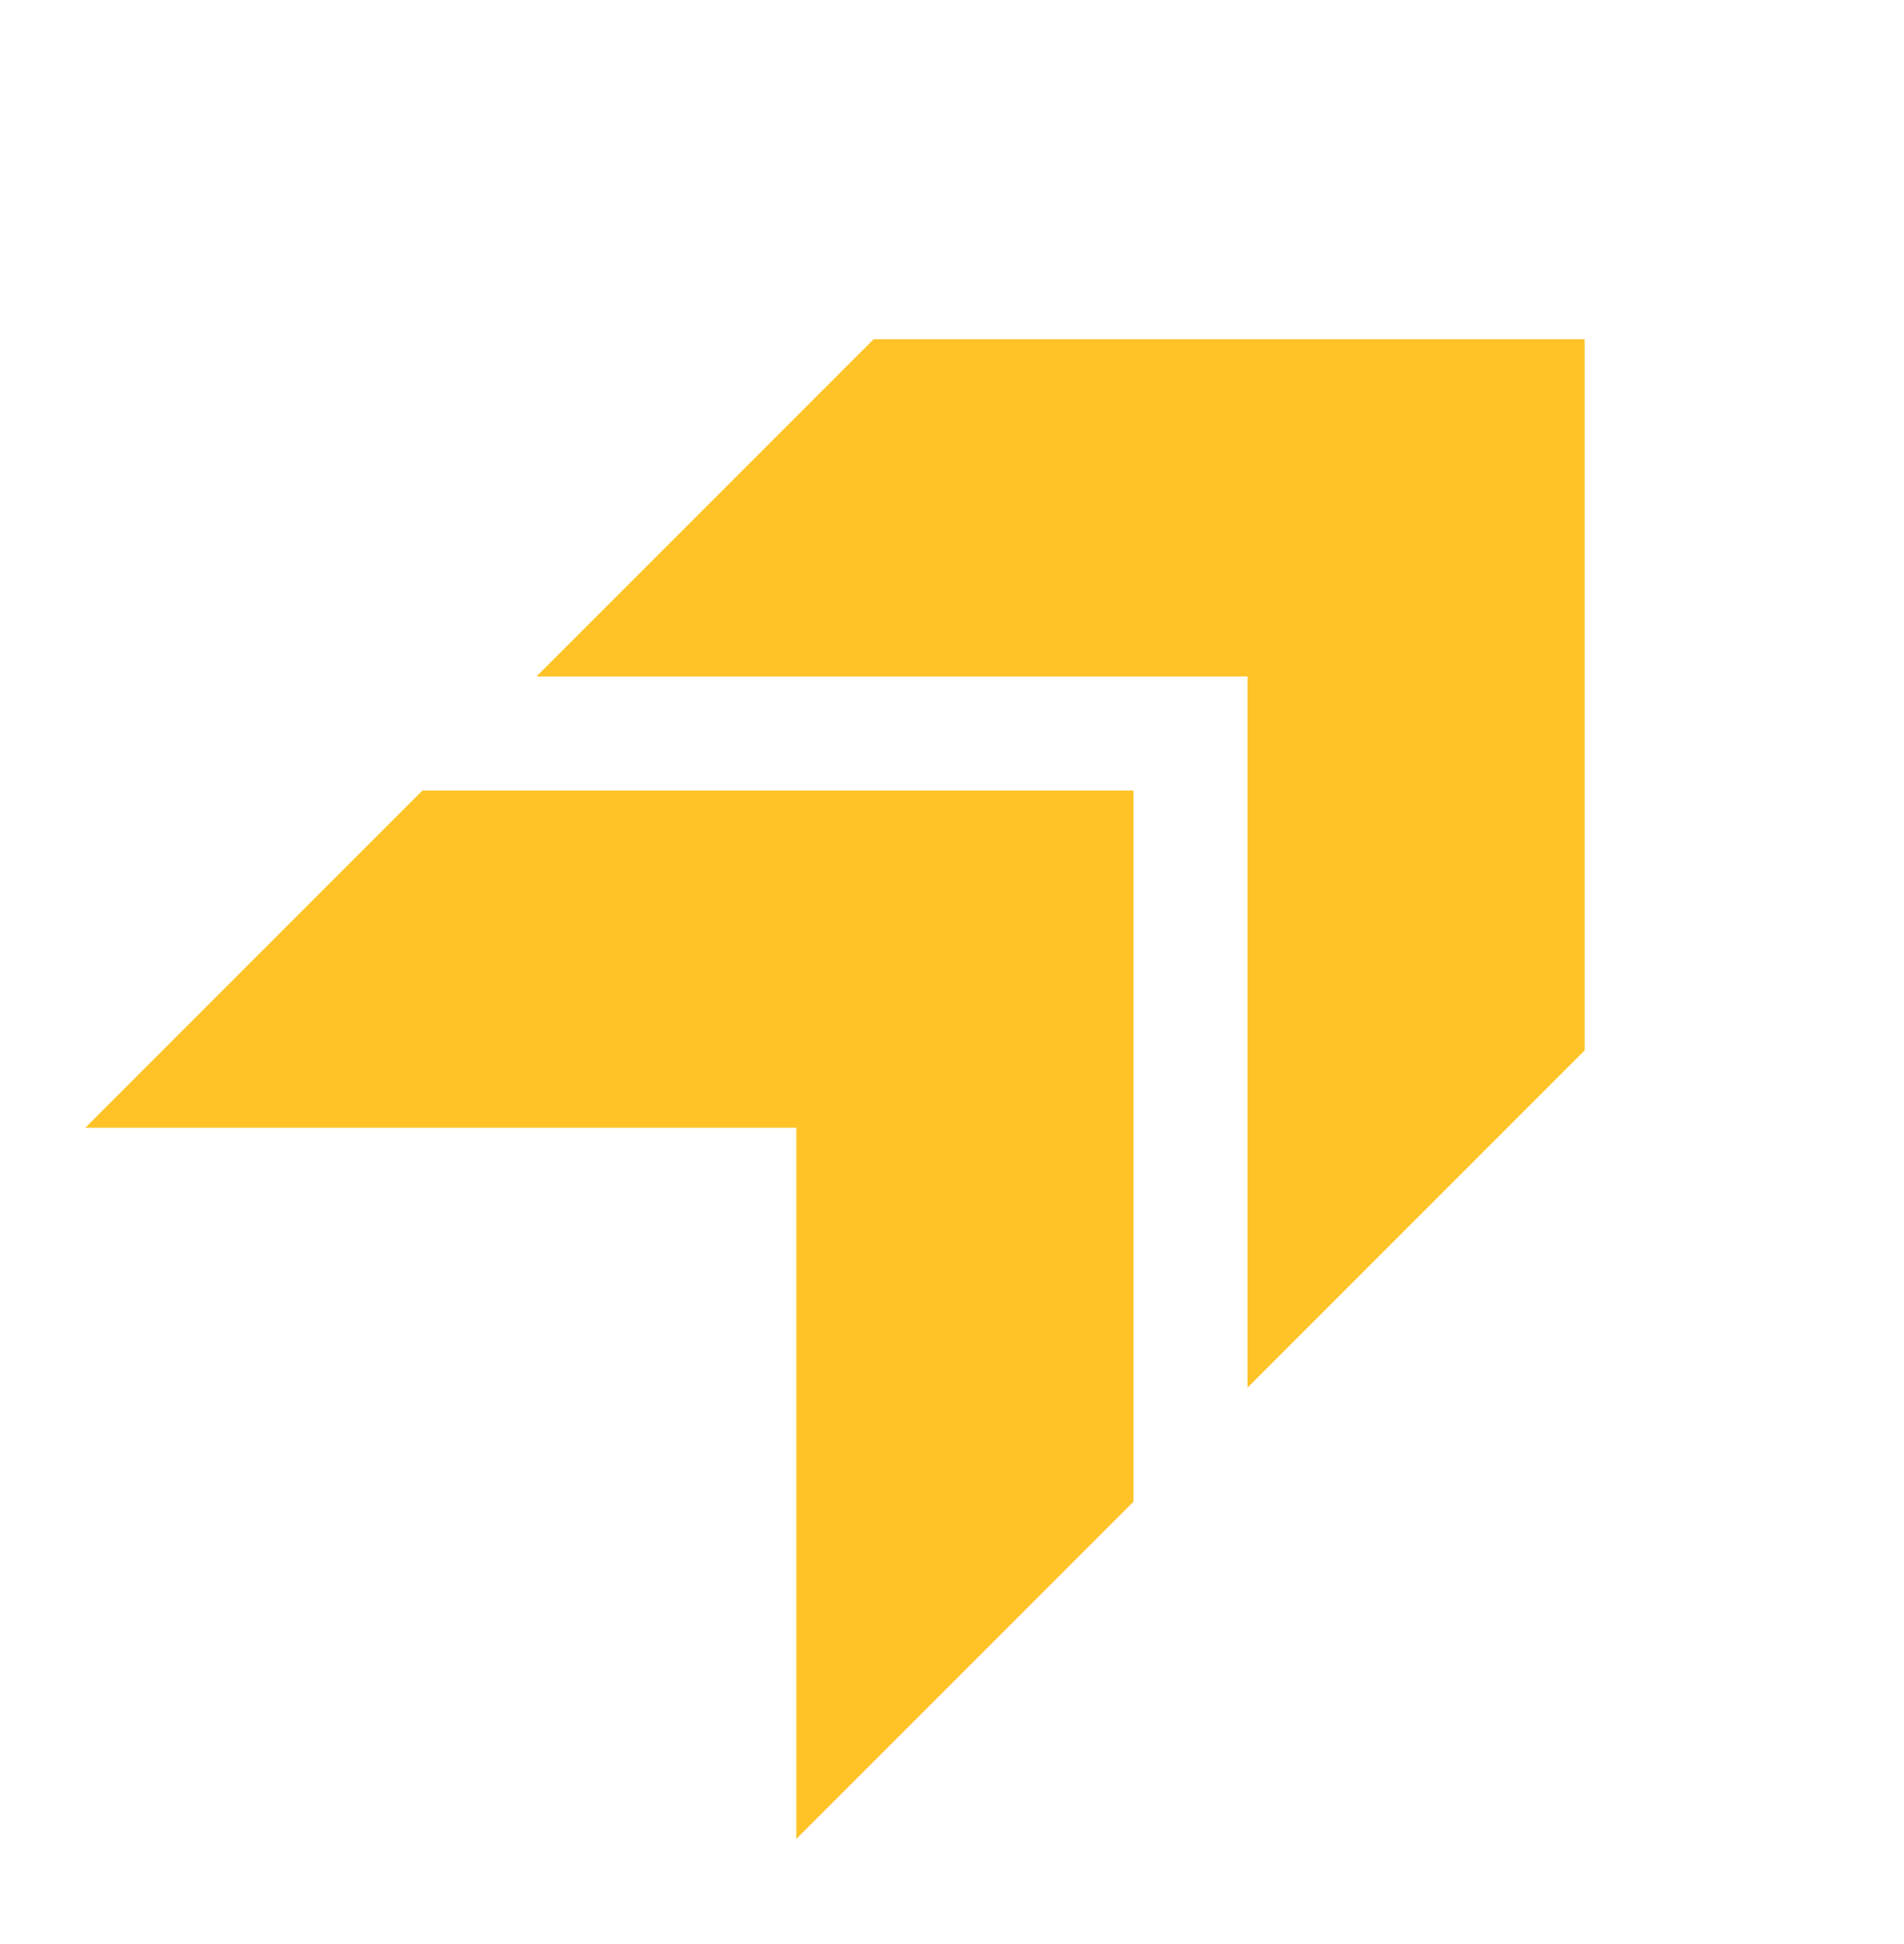 <svg width="48" height="49" viewBox="0 0 48 49" fill="none" xmlns="http://www.w3.org/2000/svg">
<g clip-path="url(#clip0_47_19)">
<mask id="mask0_47_19" style="mask-type:alpha" maskUnits="userSpaceOnUse" x="0" y="0" width="48" height="49">
<rect y="0.5" width="48" height="48" fill="#D9D9D9"/>
</mask>
<g mask="url(#mask0_47_19)">
<path d="M31.45 34.975L39.95 26.475V8.55H22.025L13.525 17.05H31.45V34.975ZM20.075 46.35L28.575 37.85V19.925H10.65L2.15 28.425H20.075V46.35Z" fill="#FFC328"/>
</g>
</g>
<defs>
<clipPath id="clip0_47_19">
<rect width="48" height="48" fill="white" transform="translate(0 0.5)"/>
</clipPath>
</defs>
</svg>
